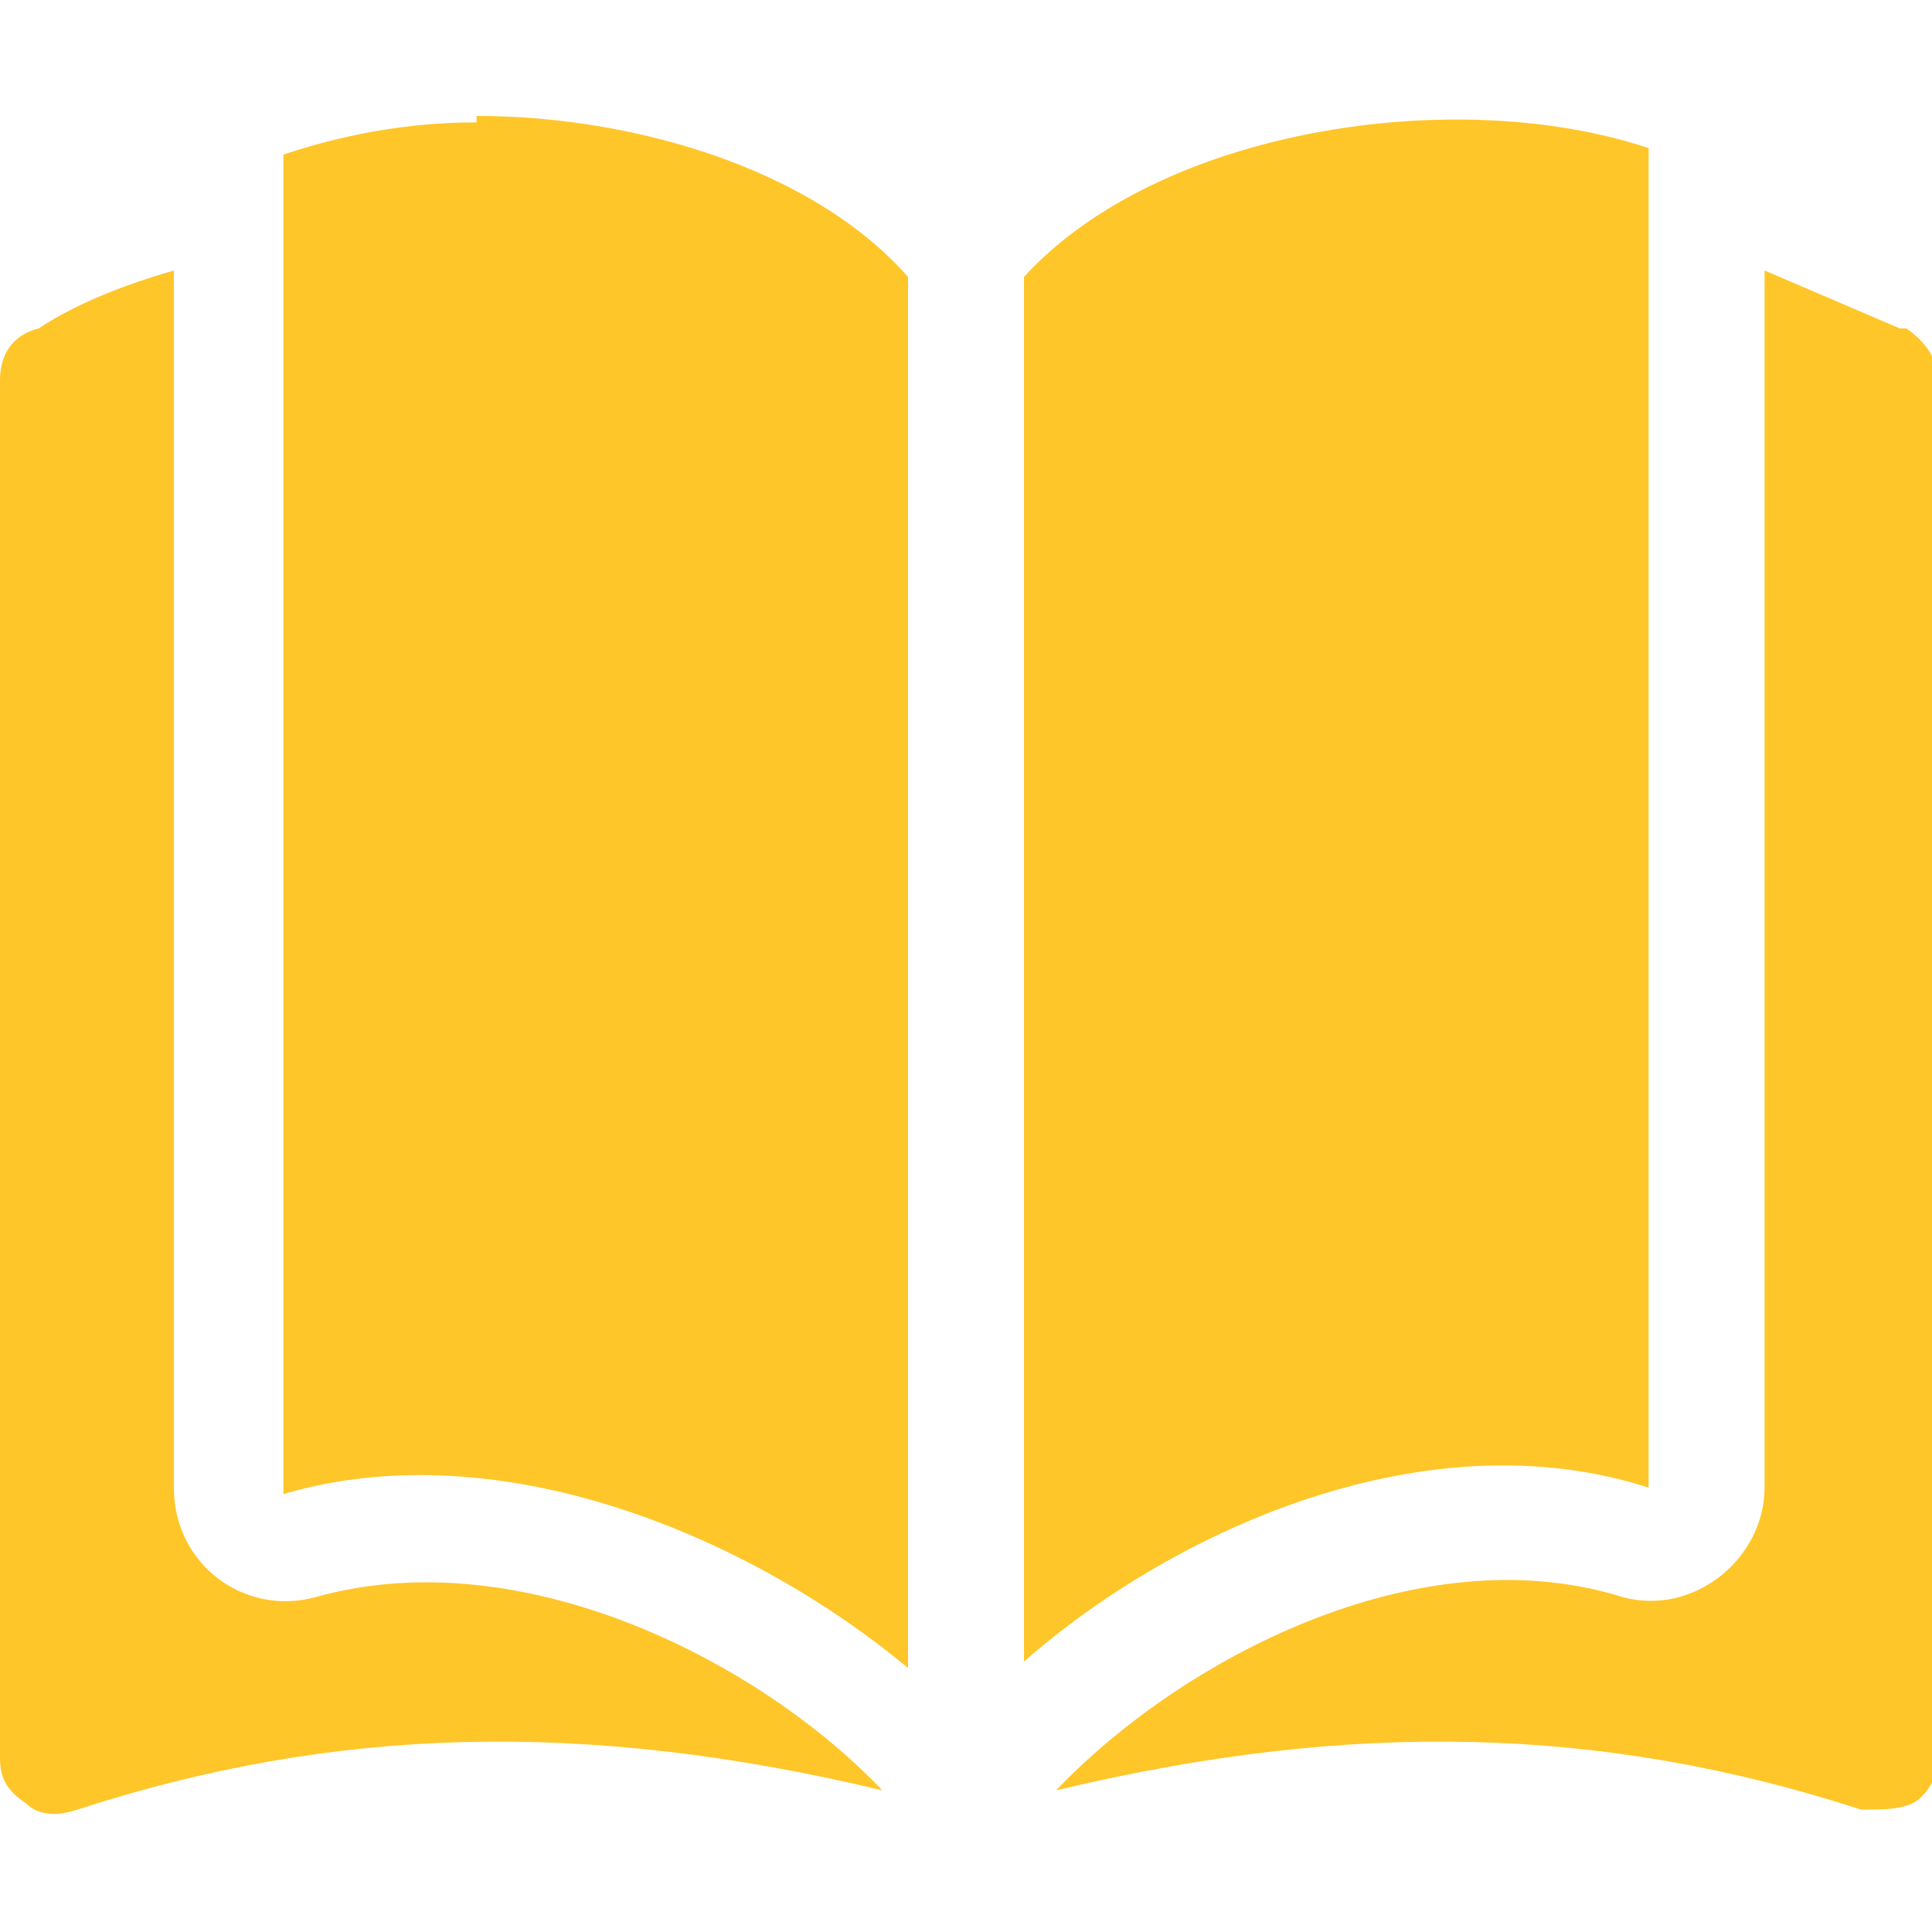 <?xml version="1.0" encoding="UTF-8"?>
<svg id="Vrstva_1" xmlns="http://www.w3.org/2000/svg" version="1.1" viewBox="0 0 30 30">
  <!-- Generator: Adobe Illustrator 29.0.0, SVG Export Plug-In . SVG Version: 2.1.0 Build 186)  -->
  <defs>
    <style>
      .st0 {
        fill: #ffc629;
        fill-rule: evenodd;
      }
    </style>
  </defs>
  <path class="st0" d="M25.6,23.1V2.3c-3-1-7.6-.3-9.7,2v21.5c2.4-2.1,6.3-3.8,9.7-2.7h0Z"/>
  <path class="st0" d="M7.4,1.9c-1.1,0-2.1.2-3,.5v20.8c3.4-1,7.3.7,9.7,2.7V4.3c-1.5-1.7-4.3-2.5-6.7-2.5h0Z"/>
  <path class="st0" d="M4.9,24.8c-1.1.3-2.2-.5-2.2-1.7V4.2c-.7.2-1.5.5-2.1.9C.2,5.2,0,5.5,0,5.9v21.4c0,.3.1.5.4.7.2.2.5.2.8.1,4-1.3,7.9-1.4,12.5-.3-1.9-2-5.6-3.9-8.8-3h0Z"/>
  <path class="st0" d="M29.5,5.1c-.7-.3-1.4-.6-2.1-.9v18.9c0,1.1-1.1,2-2.2,1.7-3.2-1-6.9,1-8.8,3,4.6-1.1,8.5-1,12.5.3.3,0,.6,0,.8-.1s.4-.4.4-.7V5.9c0-.3-.2-.6-.5-.8h0Z"/>
</svg>